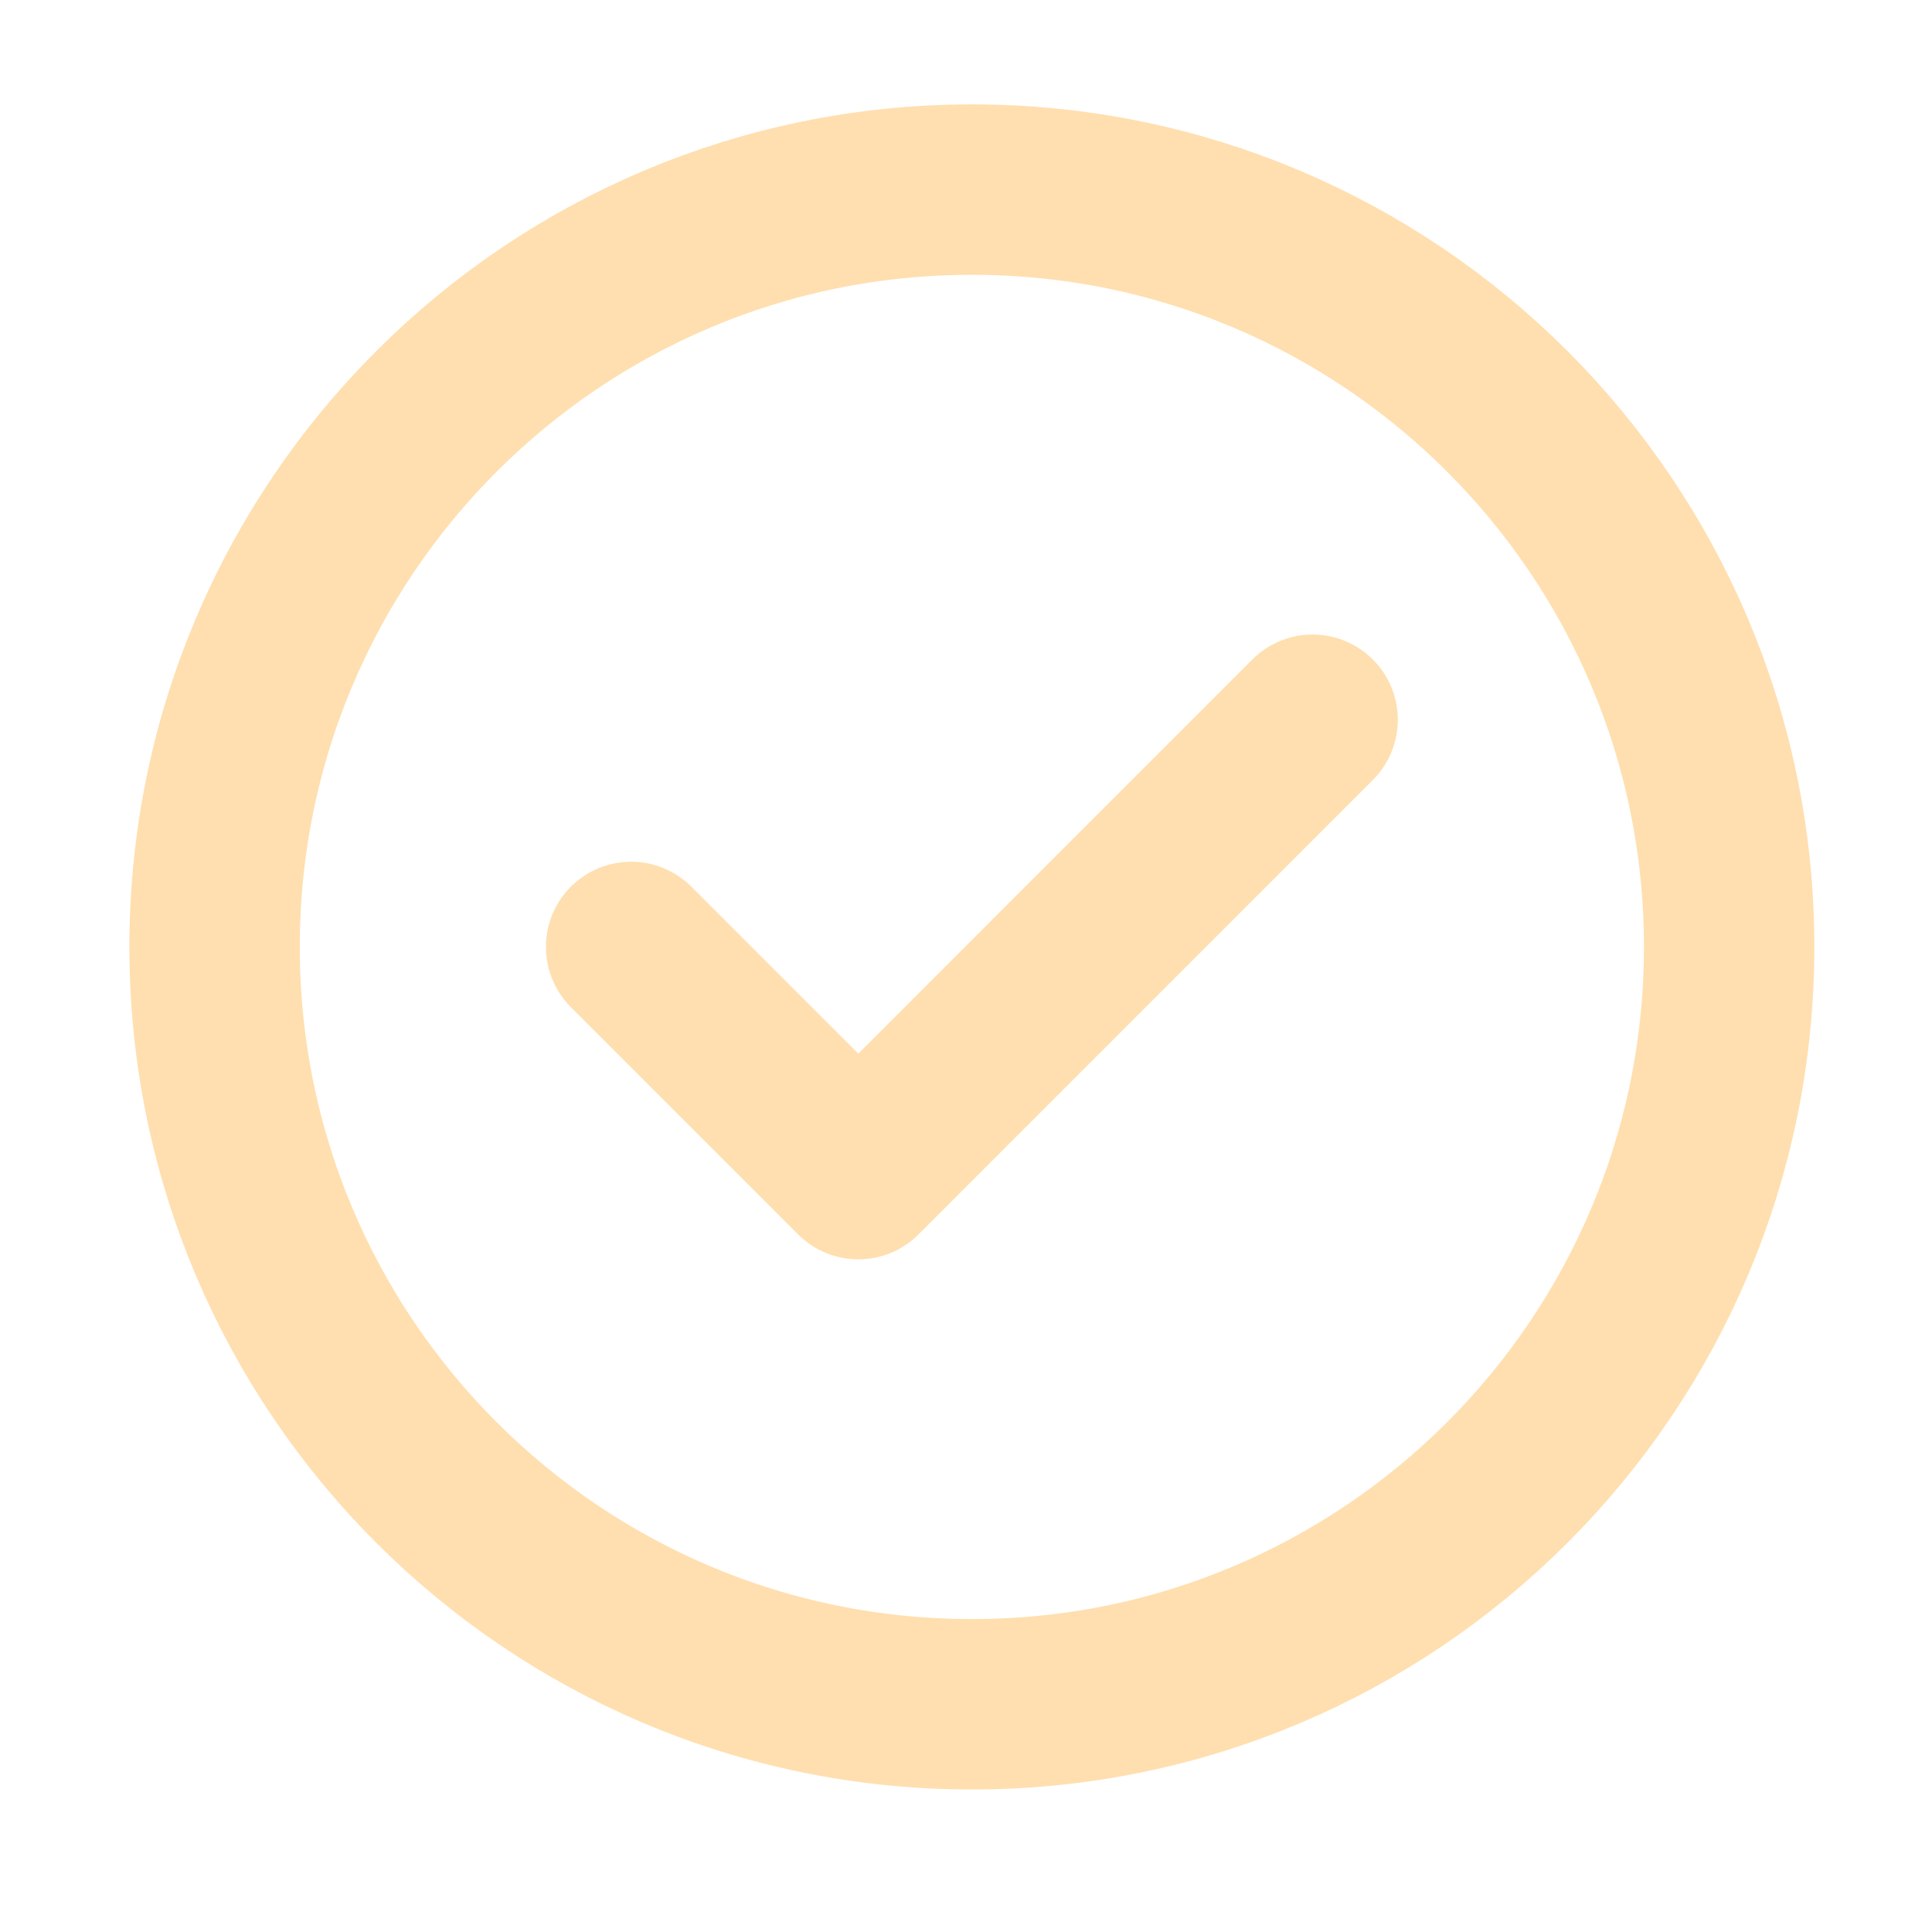 <svg width="15" height="15" viewBox="0 0 15 15" fill="none" xmlns="http://www.w3.org/2000/svg">
<g clip-path="url(#clip0_3_4488)">
<path d="M4.9 7.352L6.664 9.116L10.191 5.588M13.425 7.352C13.425 10.599 10.793 13.232 7.546 13.232C4.298 13.232 1.666 10.599 1.666 7.352C1.666 4.105 4.298 1.472 7.546 1.472C10.793 1.472 13.425 4.105 13.425 7.352Z" stroke="#FFDFAF" stroke-width="1.323" stroke-linecap="round" stroke-linejoin="round"/>
</g>
<defs>
<clipPath id="clip0_3_4488">
<rect width="14.111" height="14.111" fill="white" transform="translate(0.49 0.296)"/>
</clipPath>
</defs>
</svg>
